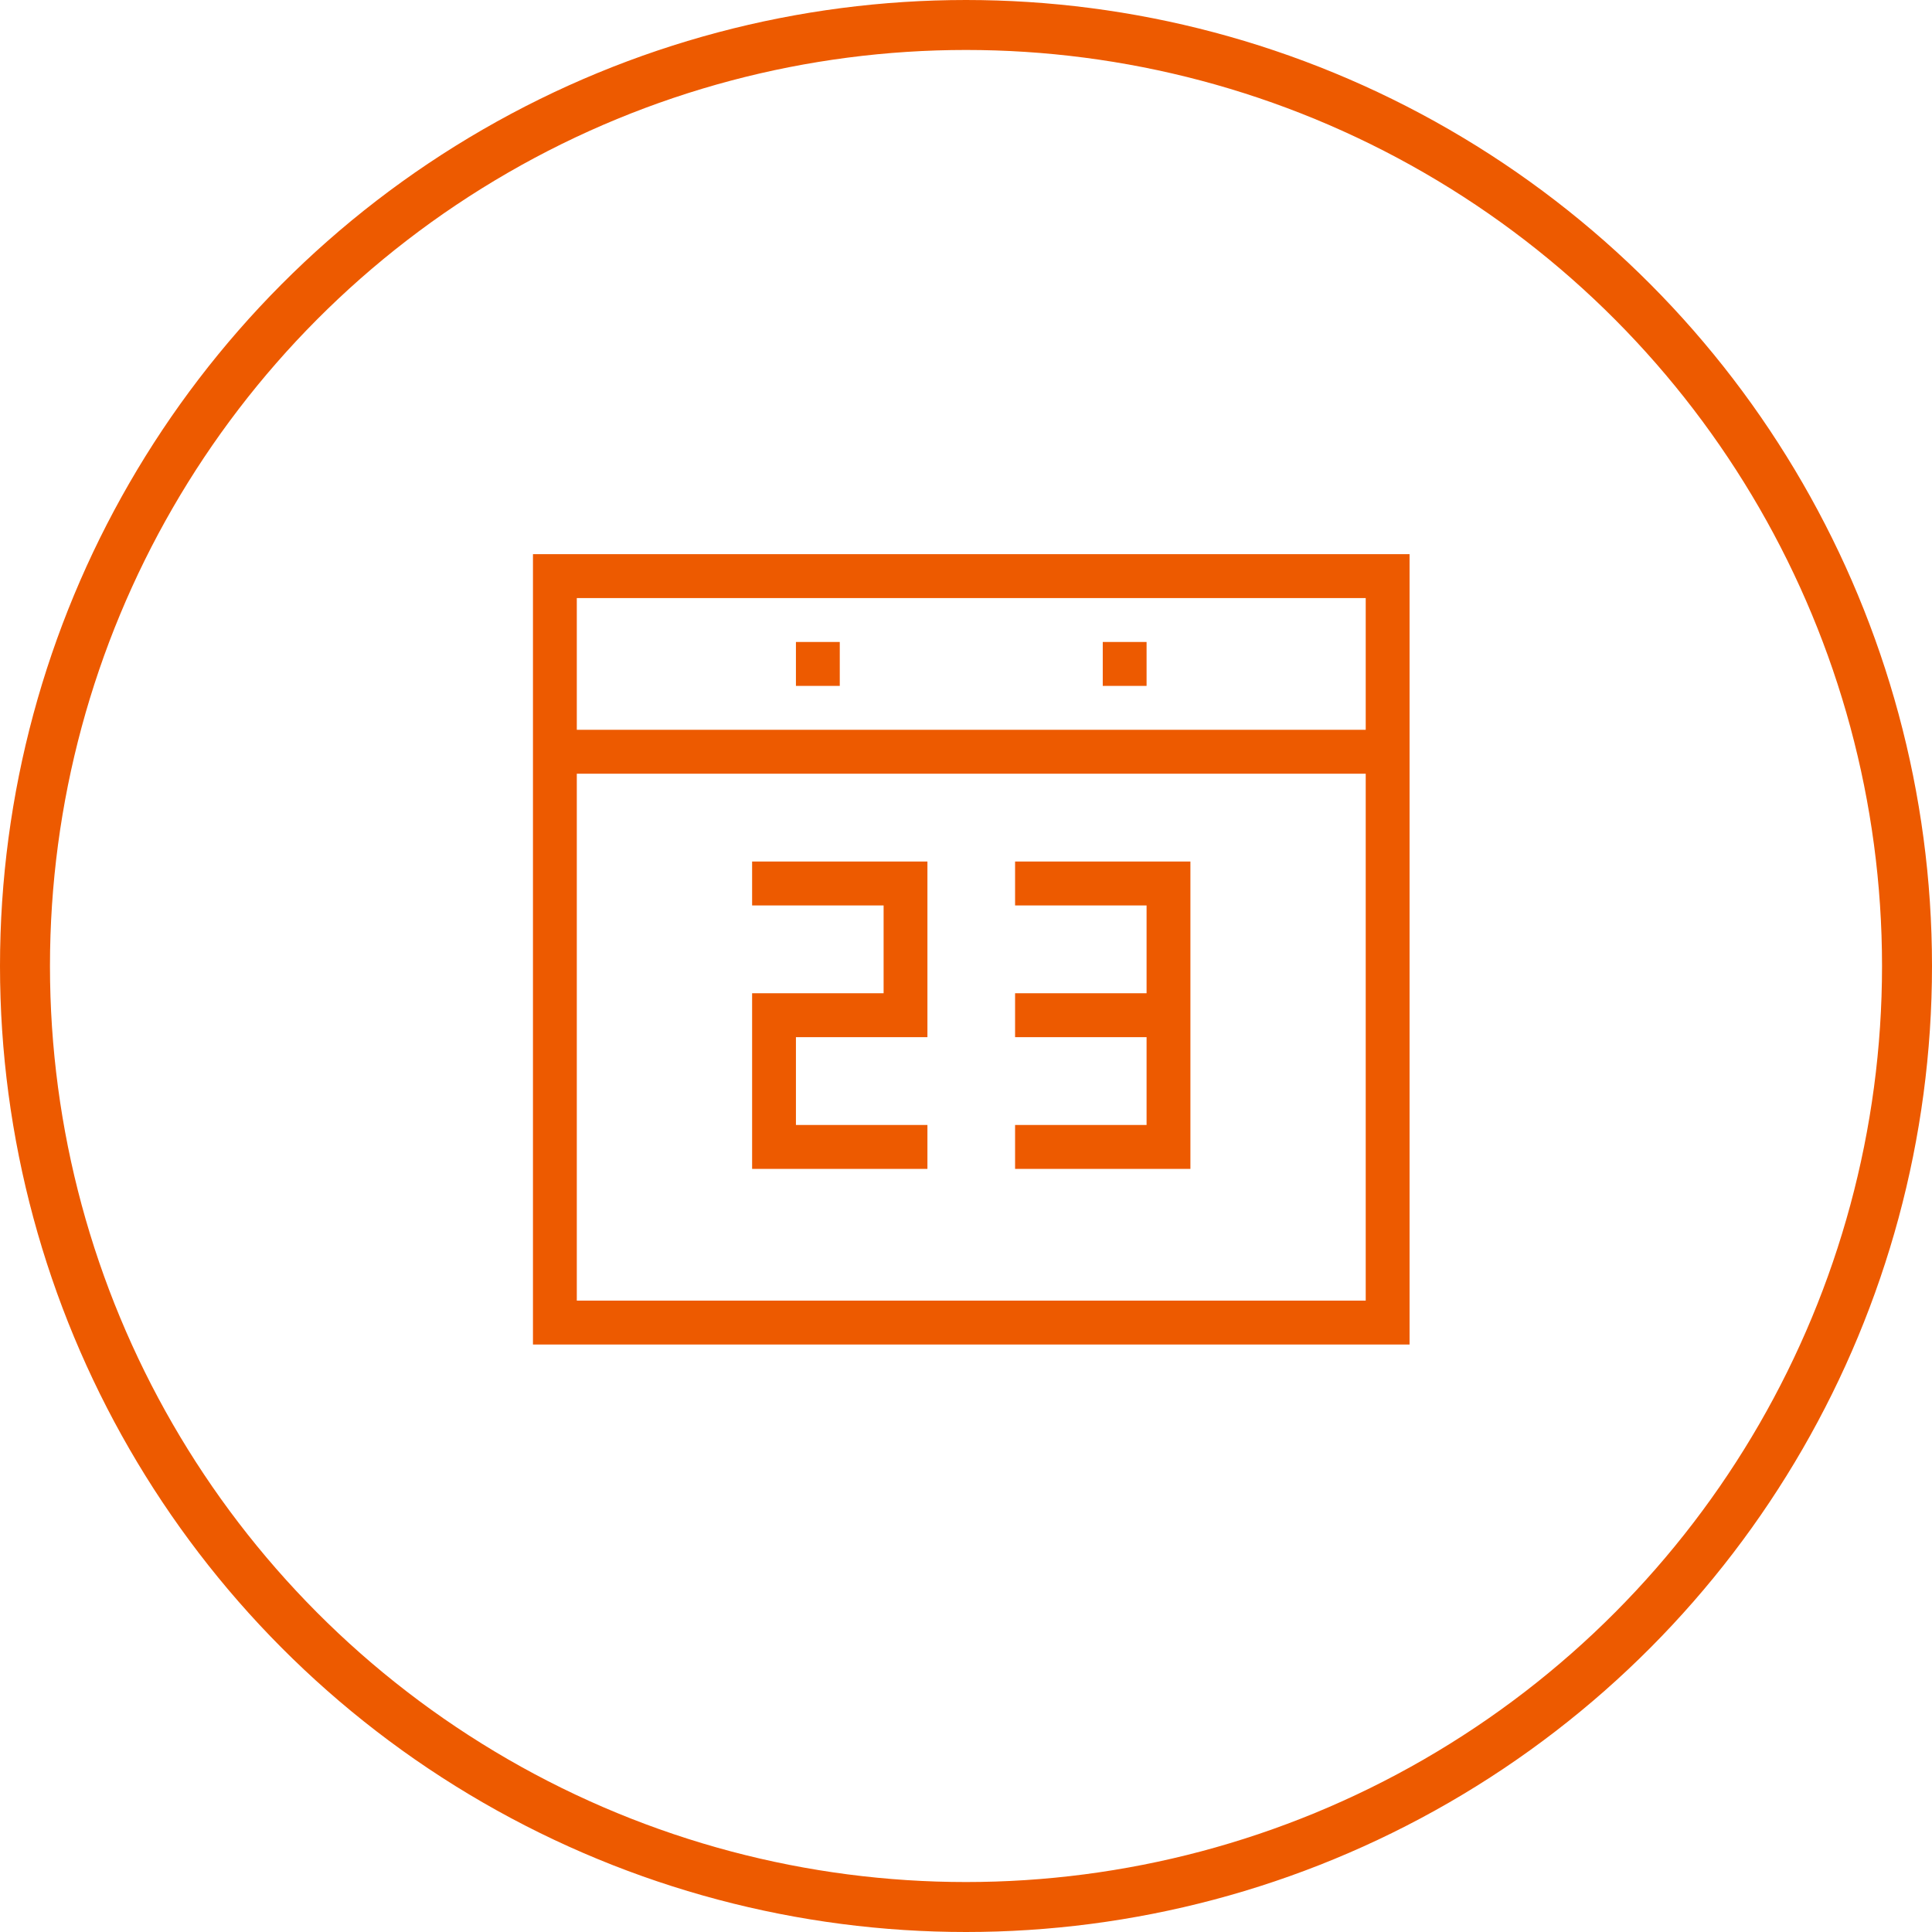 <?xml version="1.0" encoding="UTF-8"?>
<svg width="116px" height="116px" viewBox="0 0 116 116" version="1.1" xmlns="http://www.w3.org/2000/svg" xmlns:xlink="http://www.w3.org/1999/xlink">
    <title>daixinnianjia</title>
    <g id="网站设计" stroke="none" stroke-width="1" fill="none" fill-rule="evenodd">
        <g id="校园招聘-3级页" transform="translate(-758, -2640)">
            <g id="编组-13" transform="translate(396, 2222)">
                <g id="daixinnianjia" transform="translate(362, 418)">
                    <path d="M68.842,59.636 L68.842,54.364 L60.947,54.364 L60.947,51.727 L71.474,51.727 L71.474,70.182 L60.947,70.182 L60.947,67.545 L68.842,67.545 L68.842,62.273 L60.947,62.273 L60.947,59.636 L68.842,59.636 Z M47.789,67.545 L55.684,67.545 L55.684,70.182 L45.158,70.182 L45.158,59.636 L53.053,59.636 L53.053,54.364 L45.158,54.364 L45.158,51.727 L55.684,51.727 L55.684,62.273 L47.789,62.273 L47.789,67.545 Z M82,43.818 L82,35.909 L34.632,35.909 L34.632,43.818 L82,43.818 Z M82,46.455 L34.632,46.455 L34.632,78.091 L82,78.091 L82,46.455 Z M32,33.273 L84.632,33.273 L84.632,80.727 L32,80.727 L32,33.273 Z M47.789,38.545 L50.421,38.545 L50.421,41.182 L47.789,41.182 L47.789,38.545 Z M66.211,38.545 L68.842,38.545 L68.842,41.182 L66.211,41.182 L66.211,38.545 Z" id="形状" fill="#ED5A00" fill-rule="nonzero"></path>
                    <circle id="椭圆形" stroke="#ED5A00" stroke-width="3" cx="58" cy="58" r="56.5"></circle>
                </g>
            </g>
        </g>
    </g>
</svg>